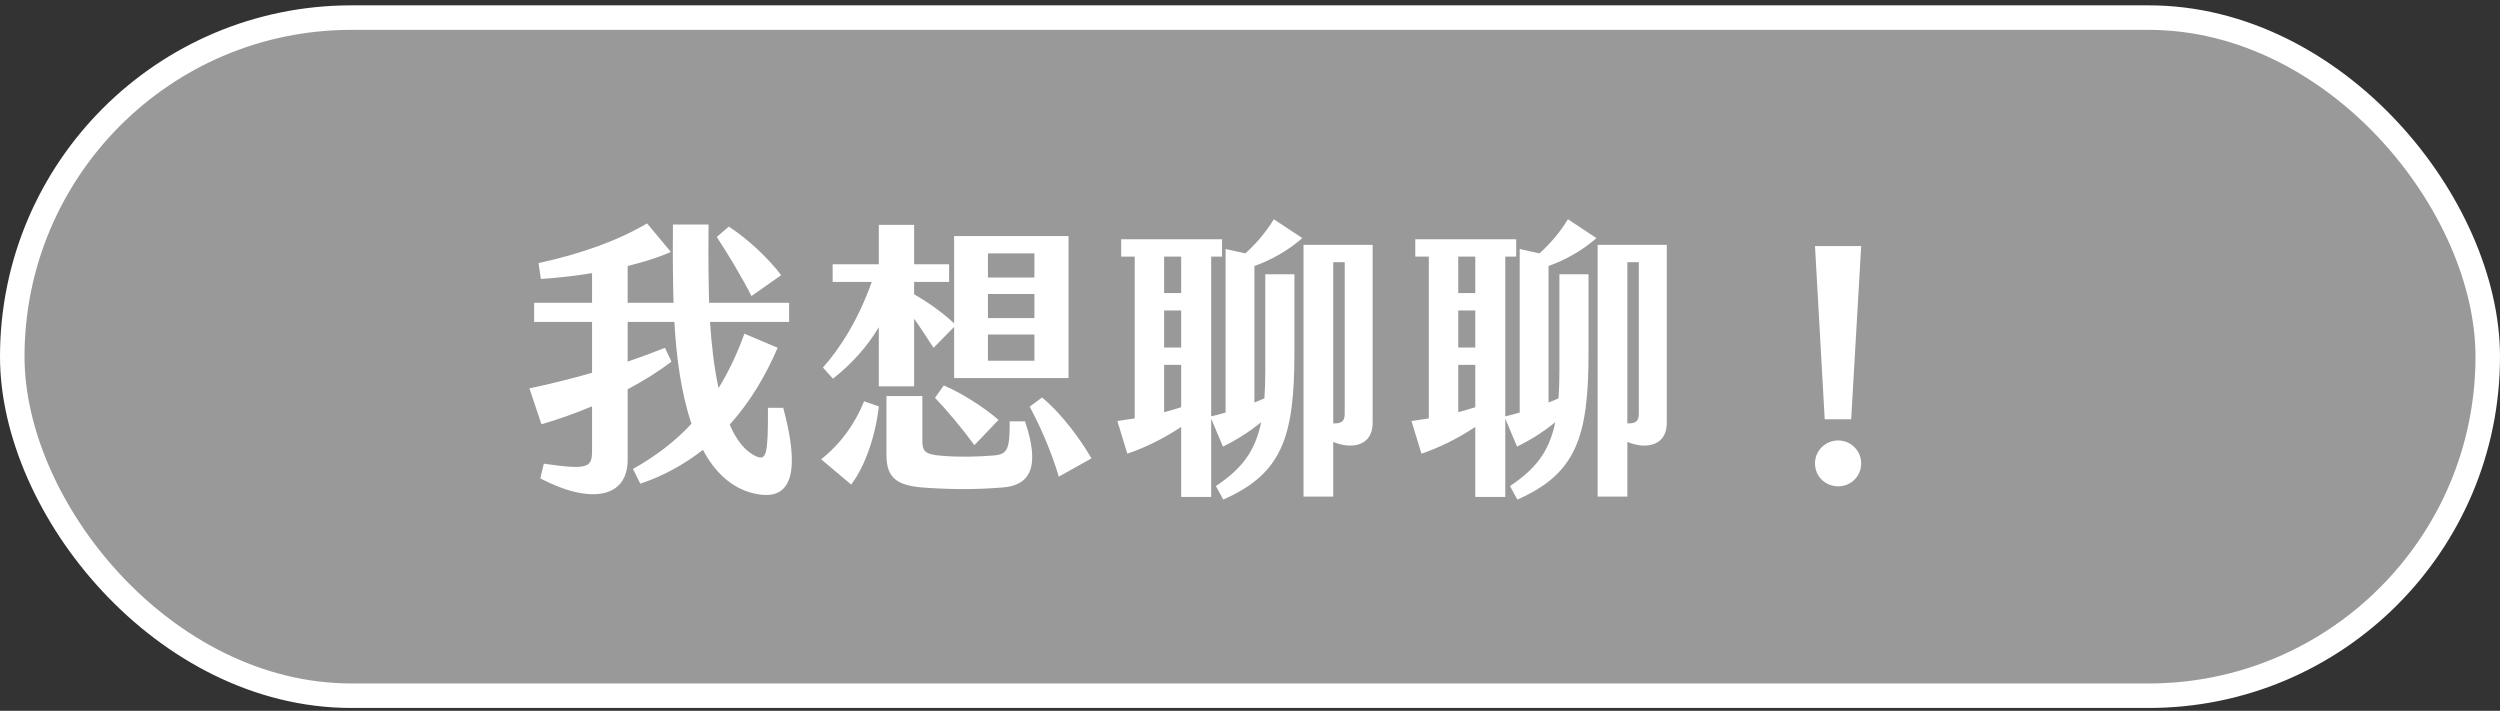 <svg width="306" height="87" viewBox="0 0 306 87" fill="none" xmlns="http://www.w3.org/2000/svg">
<rect x="0" y="0" width="306" height="87" fill="#333333" stroke="none"/>
<rect x="1.5" y="2.155" width="303" height="83" rx="41.5" fill="#999999"/>
<rect x="1.5" y="2.155" width="303" height="83" rx="41.5" stroke="white" stroke-width="3"/>
<path d="M95.868 49.915C97.704 56.719 97.416 61.291 92.808 60.499C89.748 59.995 87.552 57.907 86.04 55.063C83.808 56.791 81.288 58.231 78.372 59.203L77.472 57.403C80.28 55.819 82.656 54.019 84.636 51.859C83.34 48.043 82.764 43.471 82.548 39.403H76.824V44.263C78.408 43.723 79.956 43.147 81.396 42.571L82.188 44.263C80.64 45.451 78.804 46.603 76.824 47.647V56.287C76.824 60.931 72.324 61.795 66.132 58.555L66.564 56.755C72.036 57.547 72.468 57.223 72.468 55.135V49.735C70.38 50.599 68.292 51.355 66.276 51.931L64.8 47.539C67.356 46.999 69.948 46.351 72.468 45.631V39.403H65.376V37.063H72.468V33.427C70.38 33.787 68.22 34.003 66.204 34.147L65.916 32.203C71.208 31.051 75.672 29.431 79.2 27.343L82.116 30.835C80.676 31.483 78.84 32.059 76.824 32.563V37.063H82.44C82.368 34.363 82.332 31.699 82.368 27.487H86.724C86.688 31.735 86.724 34.399 86.796 37.063H96.588V39.403H86.904C87.084 42.175 87.408 44.983 87.948 47.503C89.172 45.523 90.216 43.327 91.116 40.843L95.184 42.571C93.708 45.991 91.8 49.231 89.316 51.967C90.108 53.839 91.188 55.243 92.556 55.855C93.78 56.395 94.032 55.711 93.996 49.915H95.868ZM95.616 33.679L91.98 36.235C90.792 33.895 89.1 31.087 87.732 28.999L89.208 27.739C91.548 29.251 94.068 31.627 95.616 33.679ZM111.888 47.287H107.568V40.051C106.164 42.391 104.292 44.515 101.952 46.351L100.728 44.983C102.852 42.607 105.048 39.151 106.704 34.507H101.916V32.347H107.568V27.523H111.888V32.347H116.172V34.507H111.888V36.019C113.76 37.099 115.488 38.359 116.784 39.583V28.891H130.788V46.279H116.784V40.015L114.264 42.571C113.436 41.311 112.68 40.123 111.888 39.007V47.287ZM120.924 31.015V33.967H126.612V31.015H120.924ZM120.924 35.983V38.935H126.612V35.983H120.924ZM120.924 40.951V44.155H126.612V40.951H120.924ZM114.444 48.691L115.524 47.179C117.648 48.079 120.384 49.807 122.22 51.391L119.268 54.487C117.756 52.435 116.028 50.347 114.444 48.691ZM123.588 51.571H125.46C127.404 57.295 126 59.455 122.652 59.671C119.448 59.923 116.784 59.923 113.4 59.707C110.124 59.491 108.504 58.771 108.504 55.747V48.475H112.896V53.839C112.896 55.171 113.076 55.603 115.2 55.783C117.36 55.963 119.34 55.927 121.68 55.747C123.408 55.603 123.588 54.811 123.588 51.571ZM127.548 48.655C130.032 50.707 132.336 53.911 133.596 56.107L129.6 58.339C128.736 55.459 127.512 52.543 126.036 49.771L127.548 48.655ZM100.512 56.215C103.032 54.199 104.652 51.823 105.768 49.123L107.568 49.735C107.208 53.119 105.948 57.007 104.184 59.311L100.512 56.215ZM153.54 32.563V49.267C153.936 49.123 154.332 48.943 154.764 48.763C154.836 47.719 154.872 46.567 154.872 45.307V33.571H158.436V43.183C158.436 53.515 156.924 57.979 149.724 61.147L148.824 59.491C151.956 57.403 153.612 55.315 154.368 51.679C152.676 53.047 151.2 53.911 149.688 54.667L148.248 51.247V60.823H144.576V52.255C142.344 53.731 140.112 54.811 137.988 55.531L136.764 51.535L138.888 51.211V31.411H137.232V29.287H149.58V31.411H148.248V50.959C148.86 50.815 149.436 50.671 150.012 50.491V30.475L152.424 31.015C153.612 29.971 154.908 28.495 155.916 26.839L159.408 29.143C157.608 30.727 155.52 31.843 153.54 32.563ZM159.552 29.971H168.012V51.787C168.012 54.451 165.636 55.099 163.188 54.091V60.787H159.552V29.971ZM142.488 31.411V35.875H144.576V31.411H142.488ZM164.592 50.599V32.095H163.188V51.823C164.304 51.859 164.592 51.499 164.592 50.599ZM142.488 37.999V42.535H144.576V37.999H142.488ZM142.488 50.455C143.136 50.275 143.82 50.095 144.576 49.843V44.659H142.488V50.455ZM189.54 32.563V49.267C189.936 49.123 190.332 48.943 190.764 48.763C190.836 47.719 190.872 46.567 190.872 45.307V33.571H194.436V43.183C194.436 53.515 192.924 57.979 185.724 61.147L184.824 59.491C187.956 57.403 189.612 55.315 190.368 51.679C188.676 53.047 187.2 53.911 185.688 54.667L184.248 51.247V60.823H180.576V52.255C178.344 53.731 176.112 54.811 173.988 55.531L172.764 51.535L174.888 51.211V31.411H173.232V29.287H185.58V31.411H184.248V50.959C184.86 50.815 185.436 50.671 186.012 50.491V30.475L188.424 31.015C189.612 29.971 190.908 28.495 191.916 26.839L195.408 29.143C193.608 30.727 191.52 31.843 189.54 32.563ZM195.552 29.971H204.012V51.787C204.012 54.451 201.636 55.099 199.188 54.091V60.787H195.552V29.971ZM178.488 31.411V35.875H180.576V31.411H178.488ZM200.592 50.599V32.095H199.188V51.823C200.304 51.859 200.592 51.499 200.592 50.599ZM178.488 37.999V42.535H180.576V37.999H178.488ZM178.488 50.455C179.136 50.275 179.82 50.095 180.576 49.843V44.659H178.488V50.455ZM223.344 51.319L222.156 30.115H227.808L226.584 51.319H223.344ZM225 59.527C223.452 59.527 222.156 58.339 222.156 56.719C222.156 55.135 223.452 53.911 225 53.911C226.512 53.911 227.808 55.135 227.808 56.719C227.808 58.339 226.512 59.527 225 59.527Z" fill="white"/>
</svg>
